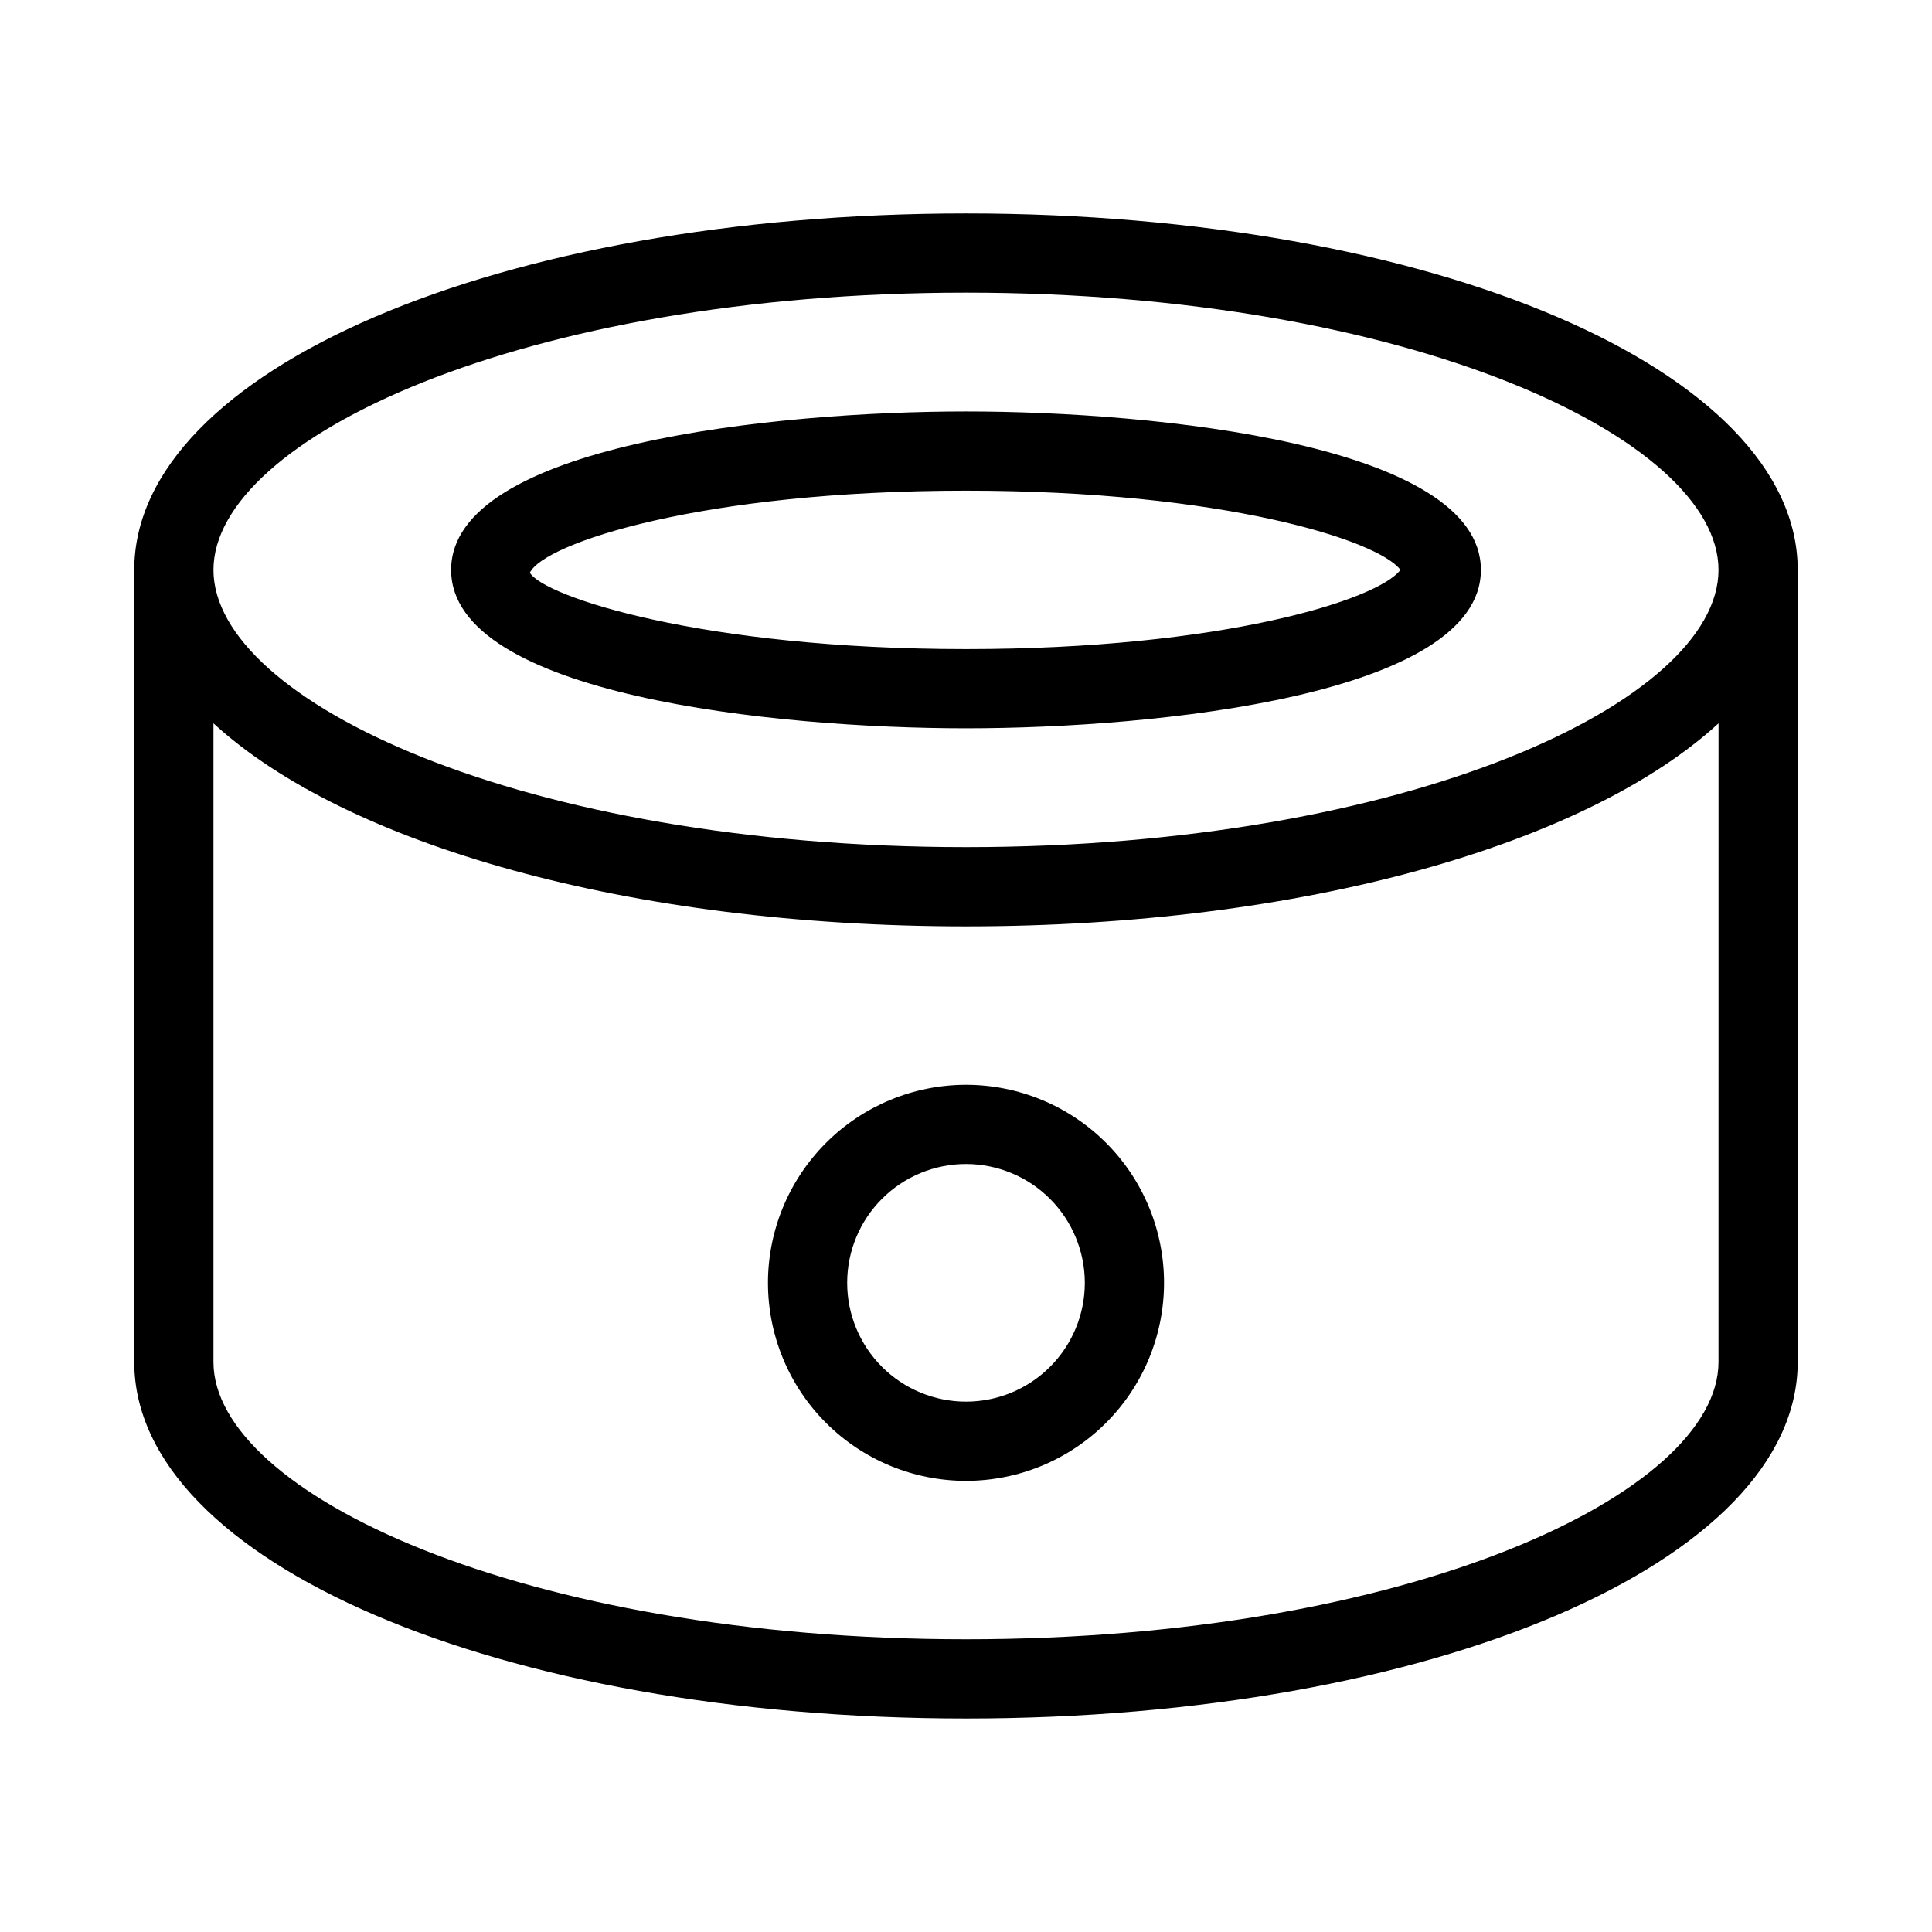 <?xml version="1.0" encoding="UTF-8"?>
<!-- Uploaded to: ICON Repo, www.svgrepo.com, Generator: ICON Repo Mixer Tools -->
<svg fill="#000000" width="800px" height="800px" version="1.1" viewBox="144 144 512 512" xmlns="http://www.w3.org/2000/svg">
 <path d="m347.52 483.96c0 13.922 5.527 27.27 15.371 37.109 9.84 9.844 23.188 15.371 37.109 15.371 13.918 0 27.266-5.527 37.109-15.371 9.84-9.84 15.371-23.188 15.371-37.109 0-13.918-5.531-27.266-15.371-37.105-9.844-9.844-23.191-15.371-37.109-15.371-13.914 0.012-27.254 5.547-37.094 15.387-9.84 9.836-15.375 23.176-15.387 37.09zm83.969 0c0 8.352-3.32 16.363-9.223 22.266-5.906 5.906-13.914 9.223-22.266 9.223s-16.363-3.316-22.266-9.223c-5.906-5.902-9.223-13.914-9.223-22.266 0-8.348 3.316-16.359 9.223-22.262 5.902-5.906 13.914-9.223 22.266-9.223 8.348 0.008 16.352 3.328 22.254 9.23 5.902 5.902 9.223 13.906 9.234 22.254zm-31.488-283.39c-123.6 0-220.42 41.492-220.42 94.465v209.92c0 52.973 96.82 94.465 220.42 94.465 123.59 0 220.41-41.492 220.41-94.465v-209.92c0-52.973-96.82-94.465-220.41-94.465zm199.42 304.38c0 34.746-81.898 73.473-199.43 73.473-117.52 0-199.42-38.723-199.42-73.473v-169.26c34.883 32.051 110.04 53.809 199.43 53.809s164.54-21.758 199.43-53.809zm-199.42-136.45c-117.53 0-199.43-38.727-199.43-73.473 0-34.75 81.898-73.473 199.43-73.473 117.52 0 199.42 38.723 199.42 73.473 0 34.746-81.898 73.473-199.42 73.473zm0-115.46c-50.676 0-136.45 8.848-136.45 41.984 0 33.137 85.773 41.984 136.45 41.984s136.45-8.848 136.45-41.984c-0.004-33.141-85.773-41.984-136.45-41.984zm0 62.977c-70.07 0-111.87-13.941-115.58-20.242 3.707-7.805 45.508-21.742 115.58-21.742 67.875 0 109.22 13.078 115.13 20.992-5.906 7.914-47.254 20.992-115.13 20.992z"/>
</svg>
